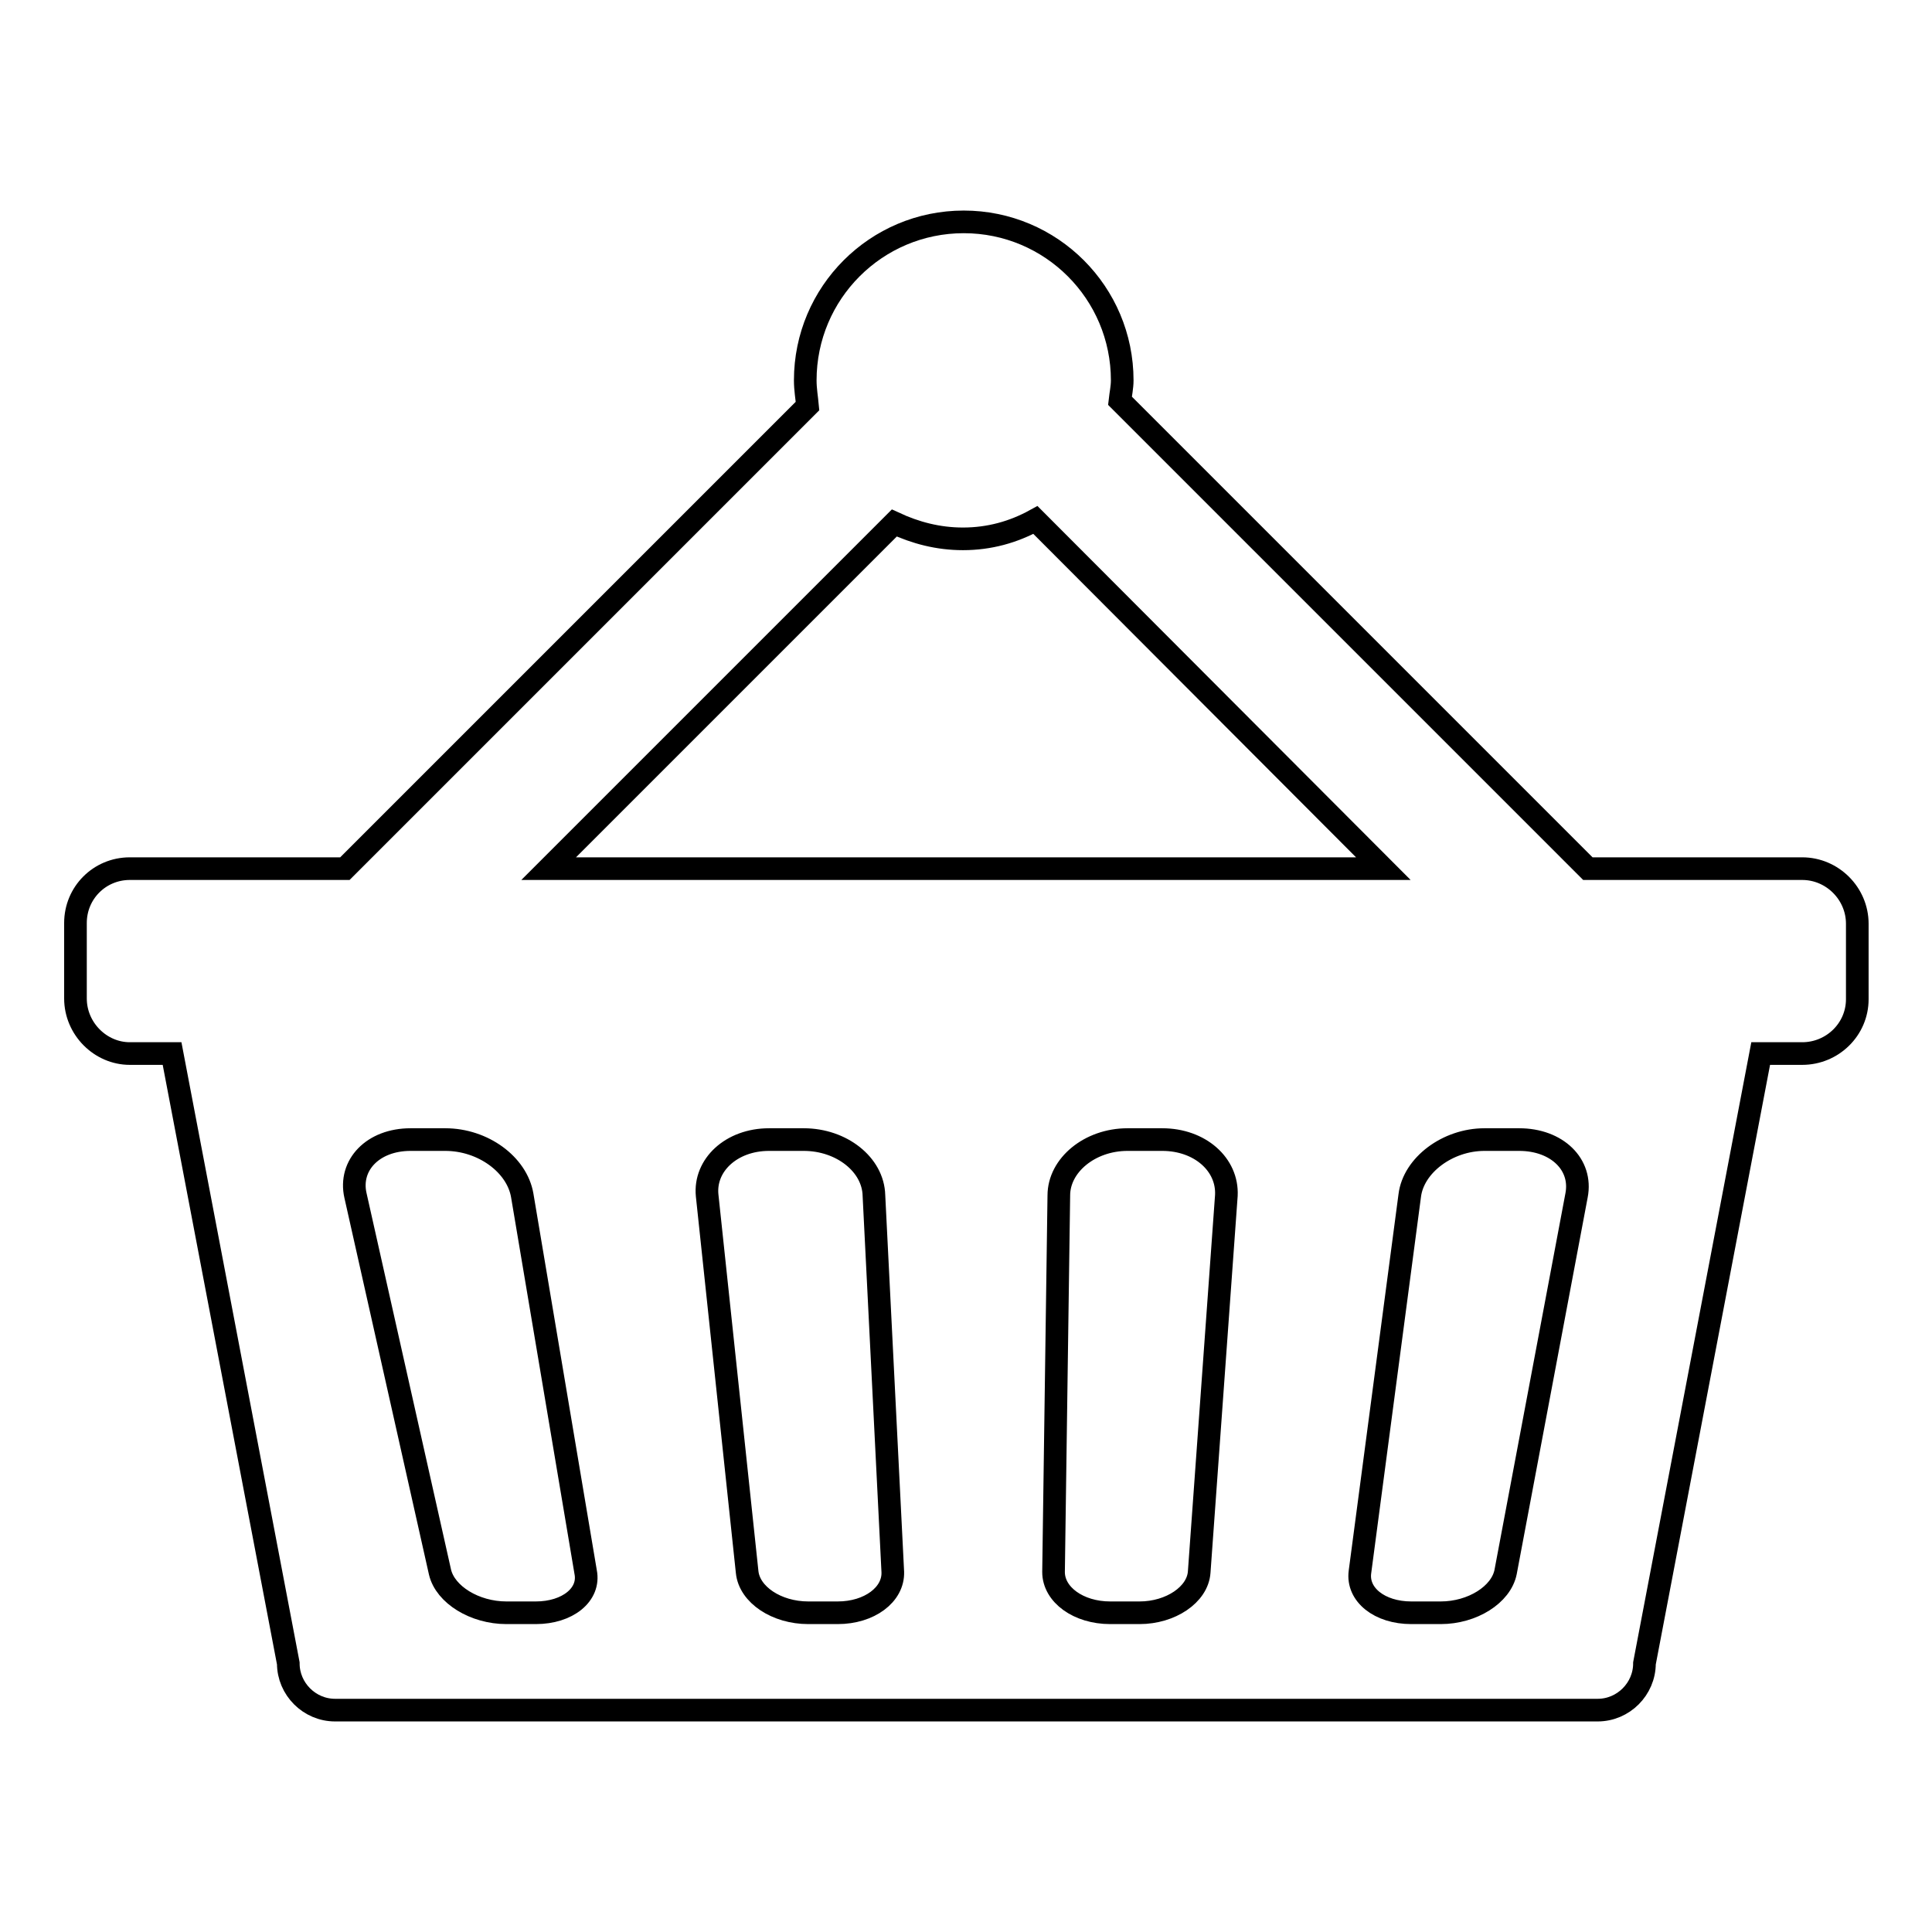 <?xml version="1.0" encoding="utf-8"?>
<!-- Svg Vector Icons : http://www.onlinewebfonts.com/icon -->
<!DOCTYPE svg PUBLIC "-//W3C//DTD SVG 1.1//EN" "http://www.w3.org/Graphics/SVG/1.1/DTD/svg11.dtd">
<svg version="1.1" xmlns="http://www.w3.org/2000/svg" xmlns:xlink="http://www.w3.org/1999/xlink" x="0px" y="0px" viewBox="0 0 256 256" enable-background="new 0 0 256 256" xml:space="preserve">
<g><g><g><path stroke-width="3" fill-opacity="0" stroke="#000000"  d="M238.8,115.1h-28.4l-62-62c0.1-0.9,0.3-1.8,0.3-2.7c0-11.6-9.4-21-21-21c-11.6,0-21,9.4-21,21c0,1.2,0.2,2.3,0.3,3.4l-61.3,61.3H17.2c-4,0-7.2,3.2-7.2,7.2v10c0,4,3.3,7.3,7.2,7.3h5.6l15.4,80.8c0,3.4,2.8,6.2,6.2,6.2h167.3c3.4,0,6.2-2.8,6.2-6.2l15.4-80.8h5.5c4,0,7.3-3.2,7.3-7.2v-10C246.1,118.4,242.8,115.1,238.8,115.1z M118.5,69.3c2.8,1.3,5.8,2.1,9.1,2.1c3.5,0,6.7-0.9,9.6-2.5l46.1,46.2H72.7L118.5,69.3z M71,213.7h-3.9c-4.2,0-8.1-2.4-8.8-5.4l-11.2-49.9c-0.9-4,2.3-7.4,7.3-7.4h4.6c5,0,9.5,3.3,10.2,7.4l8.4,49.9C78.2,211.3,75.2,213.7,71,213.7z M111,213.7h-3.9c-4.2,0-7.8-2.4-8.1-5.4l-5.3-49.9c-0.4-4,3.2-7.4,8.2-7.4h4.6c5,0,9.2,3.3,9.3,7.4l2.5,49.9C118.4,211.3,115.2,213.7,111,213.7z M158.9,208.3c-0.2,3-3.8,5.4-7.9,5.4h-3.9c-4.2,0-7.5-2.4-7.5-5.4l0.7-49.9c0-4,4.1-7.4,9.1-7.4h4.6c5,0,8.7,3.3,8.5,7.4L158.9,208.3z M199.5,208.3c-0.6,3-4.4,5.4-8.6,5.4h-3.9c-4.2,0-7.2-2.4-6.8-5.4l6.6-49.9c0.5-4,5-7.4,9.9-7.4h4.6c5,0,8.4,3.3,7.6,7.4L199.5,208.3z"/></g><g></g><g></g><g></g><g></g><g></g><g></g><g></g><g></g><g></g><g></g><g></g><g></g><g></g><g></g><g></g></g></g>
</svg>
